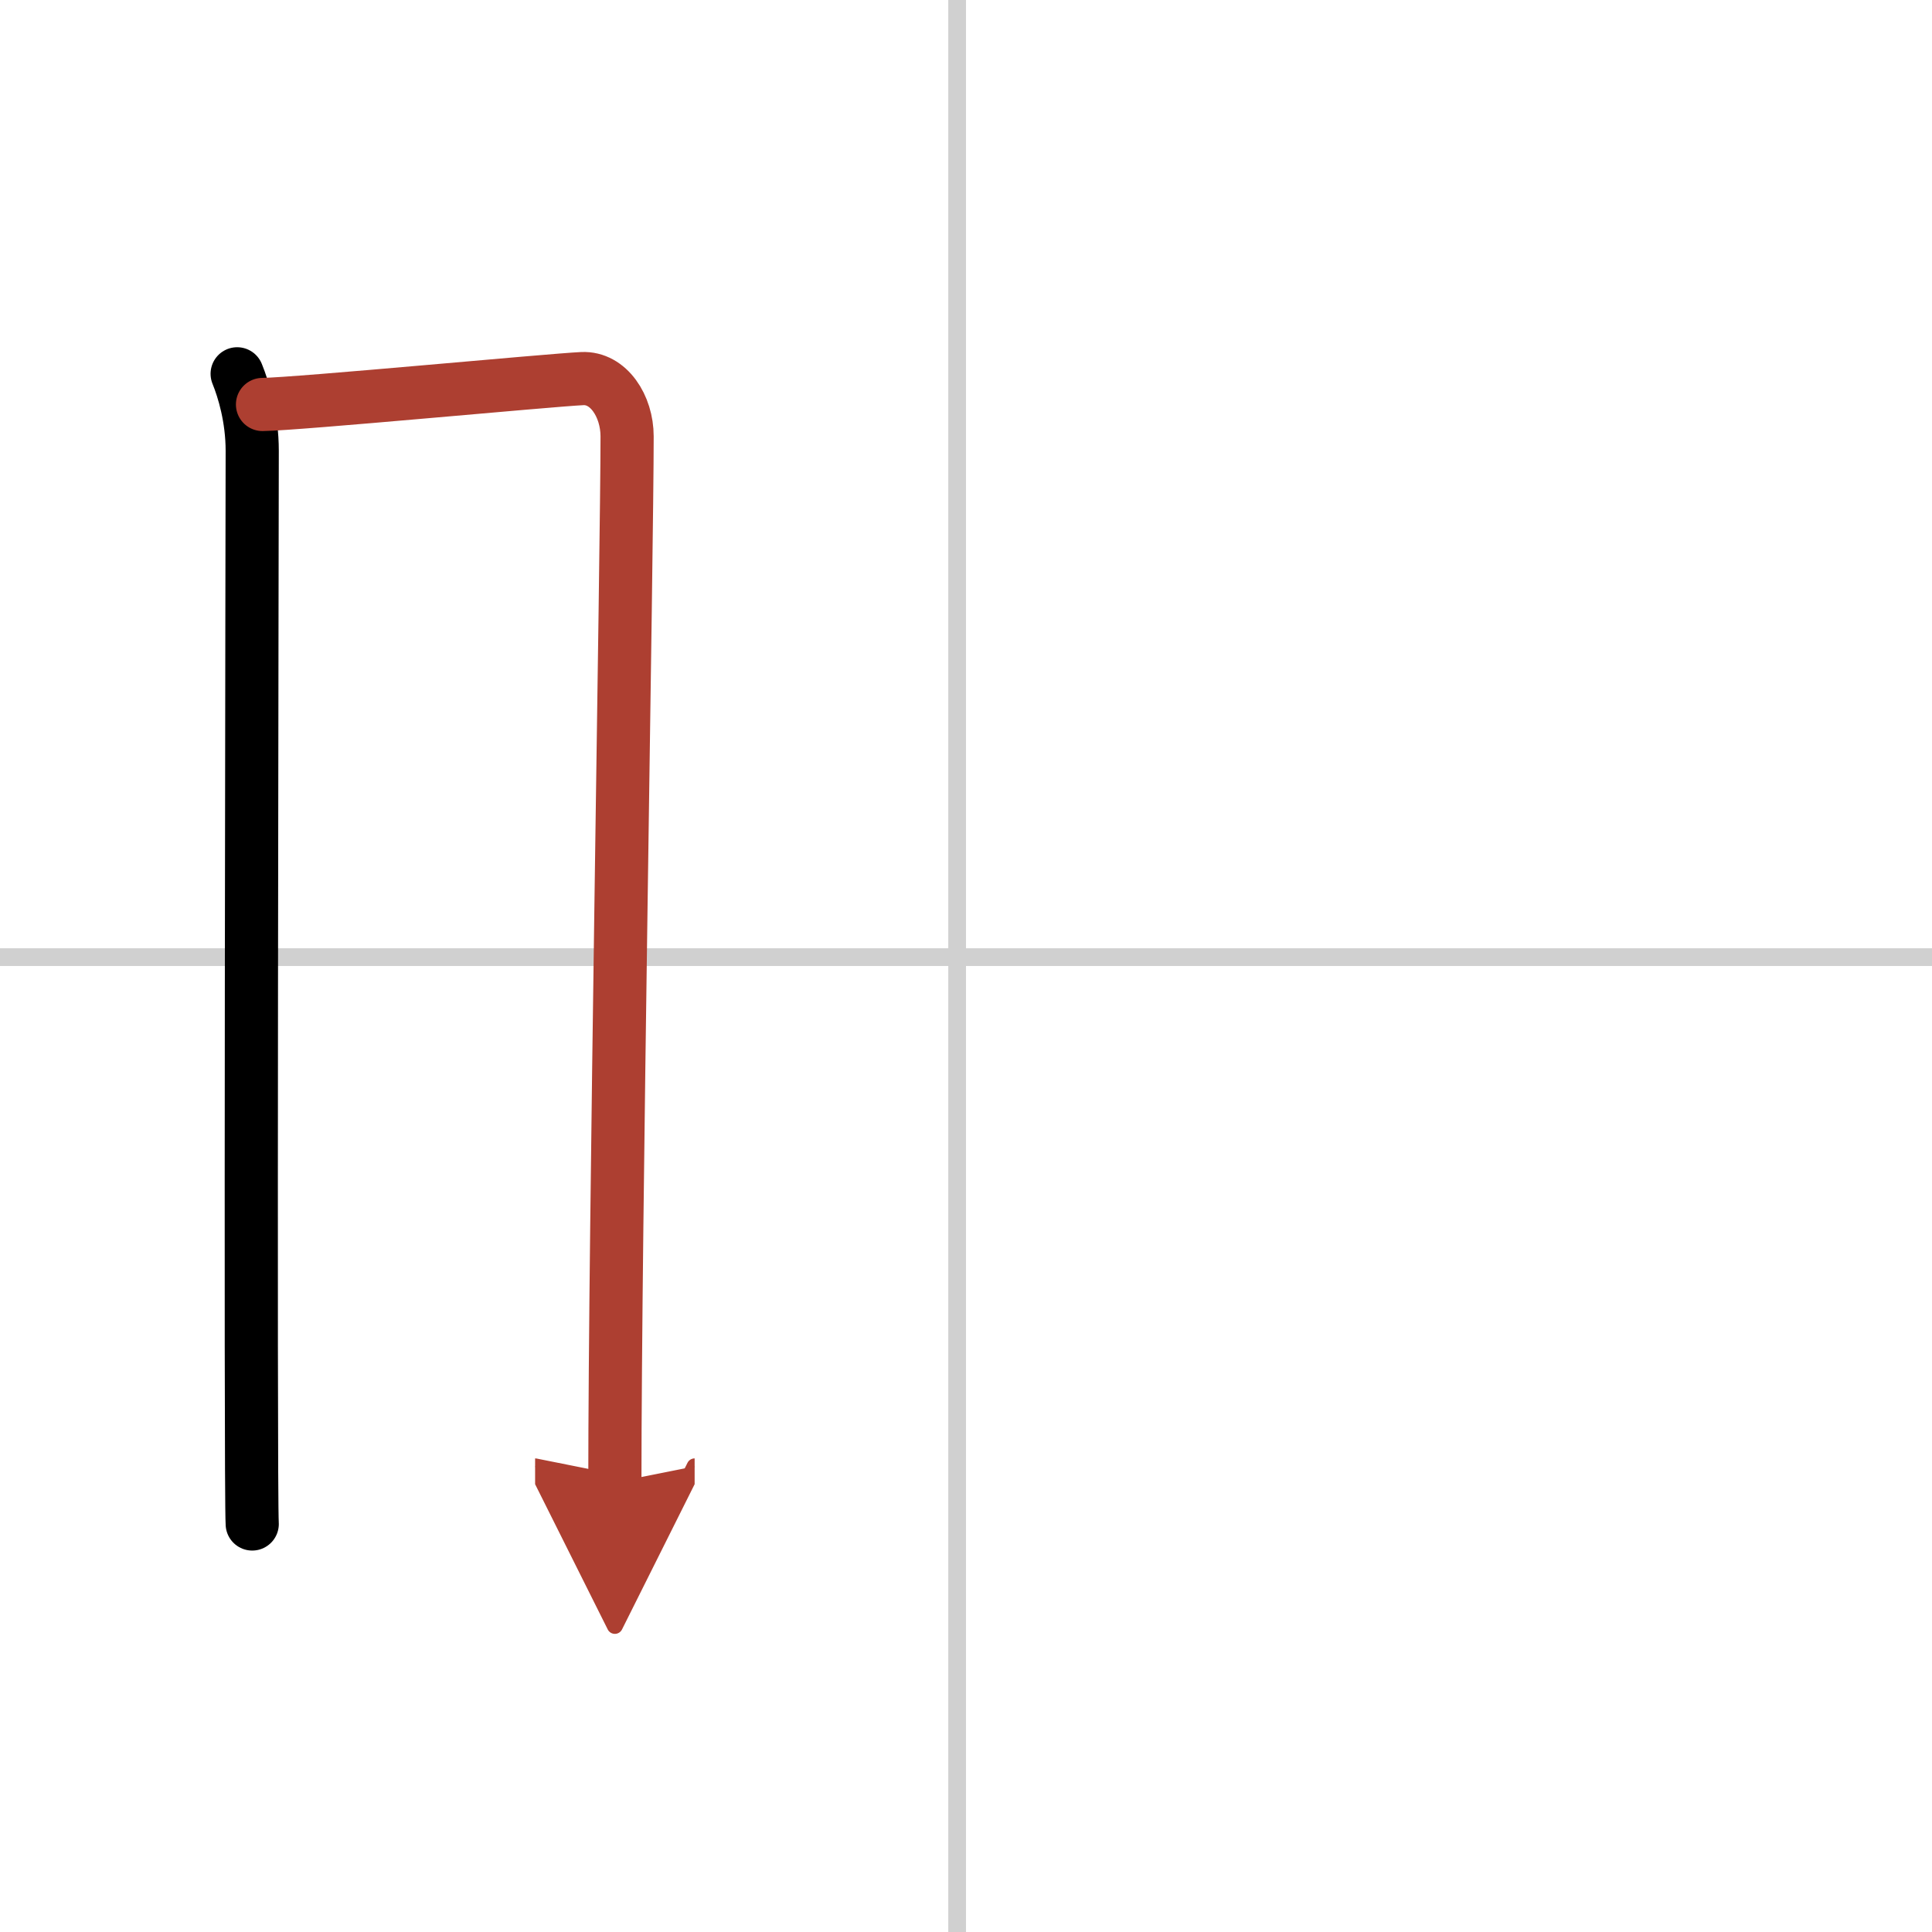 <svg width="400" height="400" viewBox="0 0 109 109" xmlns="http://www.w3.org/2000/svg"><defs><marker id="a" markerWidth="4" orient="auto" refX="1" refY="5" viewBox="0 0 10 10"><polyline points="0 0 10 5 0 10 1 5" fill="#ad3f31" stroke="#ad3f31"/></marker></defs><g fill="none" stroke="#000" stroke-linecap="round" stroke-linejoin="round" stroke-width="3"><rect width="100%" height="100%" fill="#fff" stroke="#fff"/><line x1="54" x2="54" y2="109" stroke="#d0d0d0" stroke-width="1"/><line x2="109" y1="54" y2="54" stroke="#d0d0d0" stroke-width="1"/><path d="m13.38 21.09c0.37 0.91 0.85 2.5 0.85 4.34s-0.12 58.7 0 60.55"/><path d="m14.81 22.82c1.96-0.02 16.25-1.38 18.04-1.46 1.48-0.07 2.53 1.55 2.53 3.26 0 6.29-0.69 44.66-0.69 59.01" marker-end="url(#a)" stroke="#ad3f31"/></g></svg>
